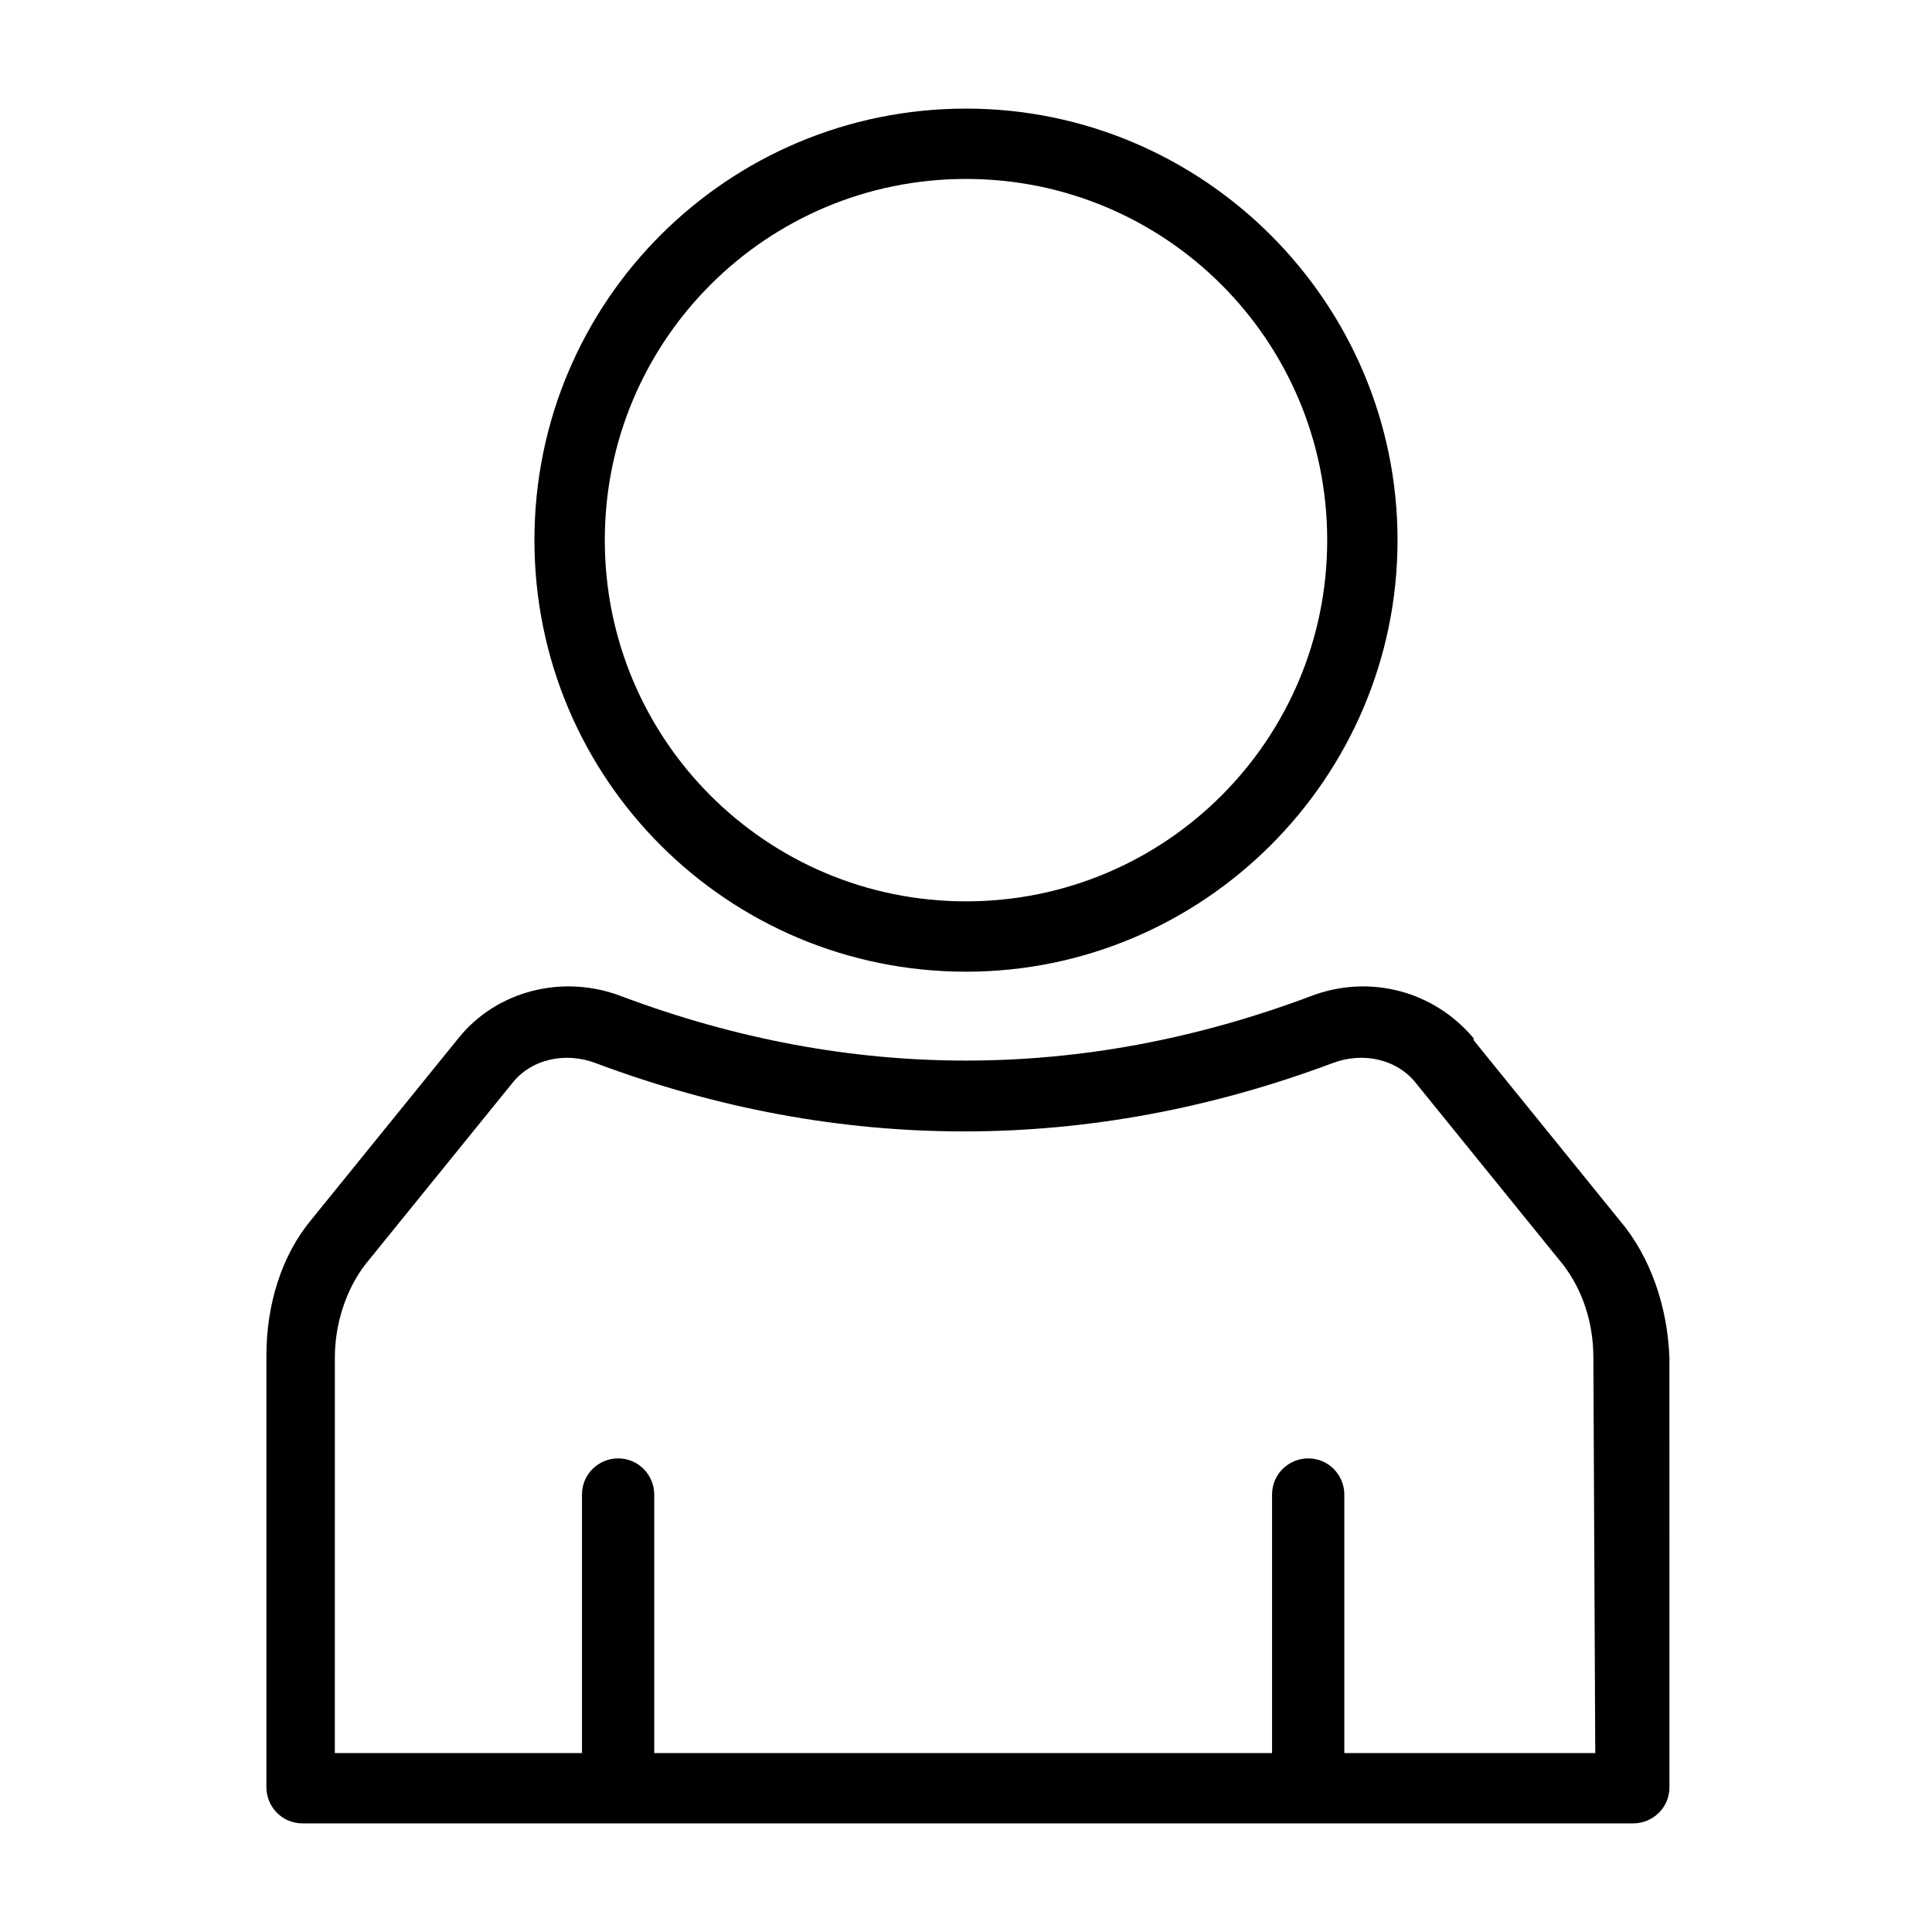 <?xml version="1.0" encoding="UTF-8"?>
<!-- Uploaded to: SVG Repo, www.svgrepo.com, Generator: SVG Repo Mixer Tools -->
<svg fill="#000000" width="800px" height="800px" version="1.1" viewBox="144 144 512 512" xmlns="http://www.w3.org/2000/svg">
 <g>
  <path d="m400 401.51c62.977 0 114.36-51.387 114.36-114.36 0-62.98-51.387-114.37-114.36-114.37s-114.37 50.883-114.37 114.36 51.391 114.37 114.37 114.37zm0-210.09c52.898 0 95.723 42.824 95.723 95.723 0 52.898-42.824 95.723-95.723 95.723s-95.723-42.824-95.723-95.723c-0.004-52.898 42.82-95.723 95.723-95.723z"/>
  <path d="m573.31 467.51-38.793-47.863v-0.504c-10.578-12.594-27.711-17.129-43.328-11.082-60.457 22.672-121.92 22.672-182.38 0-15.617-6.047-33.25-1.512-43.328 11.082l-38.793 47.863c-8.062 9.574-12.09 22.672-12.09 36.273v114.36c0 5.039 4.031 9.574 9.574 9.574h352.67c5.039 0 9.574-4.031 9.574-9.574l-0.008-113.86c-0.504-13.605-5.035-26.703-13.098-36.277zm-6.551 141.07h-66.5v-68.516c0-5.039-4.031-9.574-9.574-9.574-5.039 0-9.574 4.031-9.574 9.574v68.52l-163.73-0.004v-68.516c0-5.039-4.031-9.574-9.574-9.574-5.039 0-9.574 4.031-9.574 9.574v68.52h-65.496l0.004-104.79c0-9.07 3.023-18.137 8.062-24.688l38.793-47.863c5.039-6.551 14.105-8.566 22.168-5.543 32.242 12.09 64.992 18.137 97.738 18.137s65.496-6.047 97.738-18.137c8.062-3.023 17.129-1.008 22.168 5.543l38.793 47.863c5.039 6.551 8.062 15.113 8.062 24.688z"/>
 </g>
</svg>